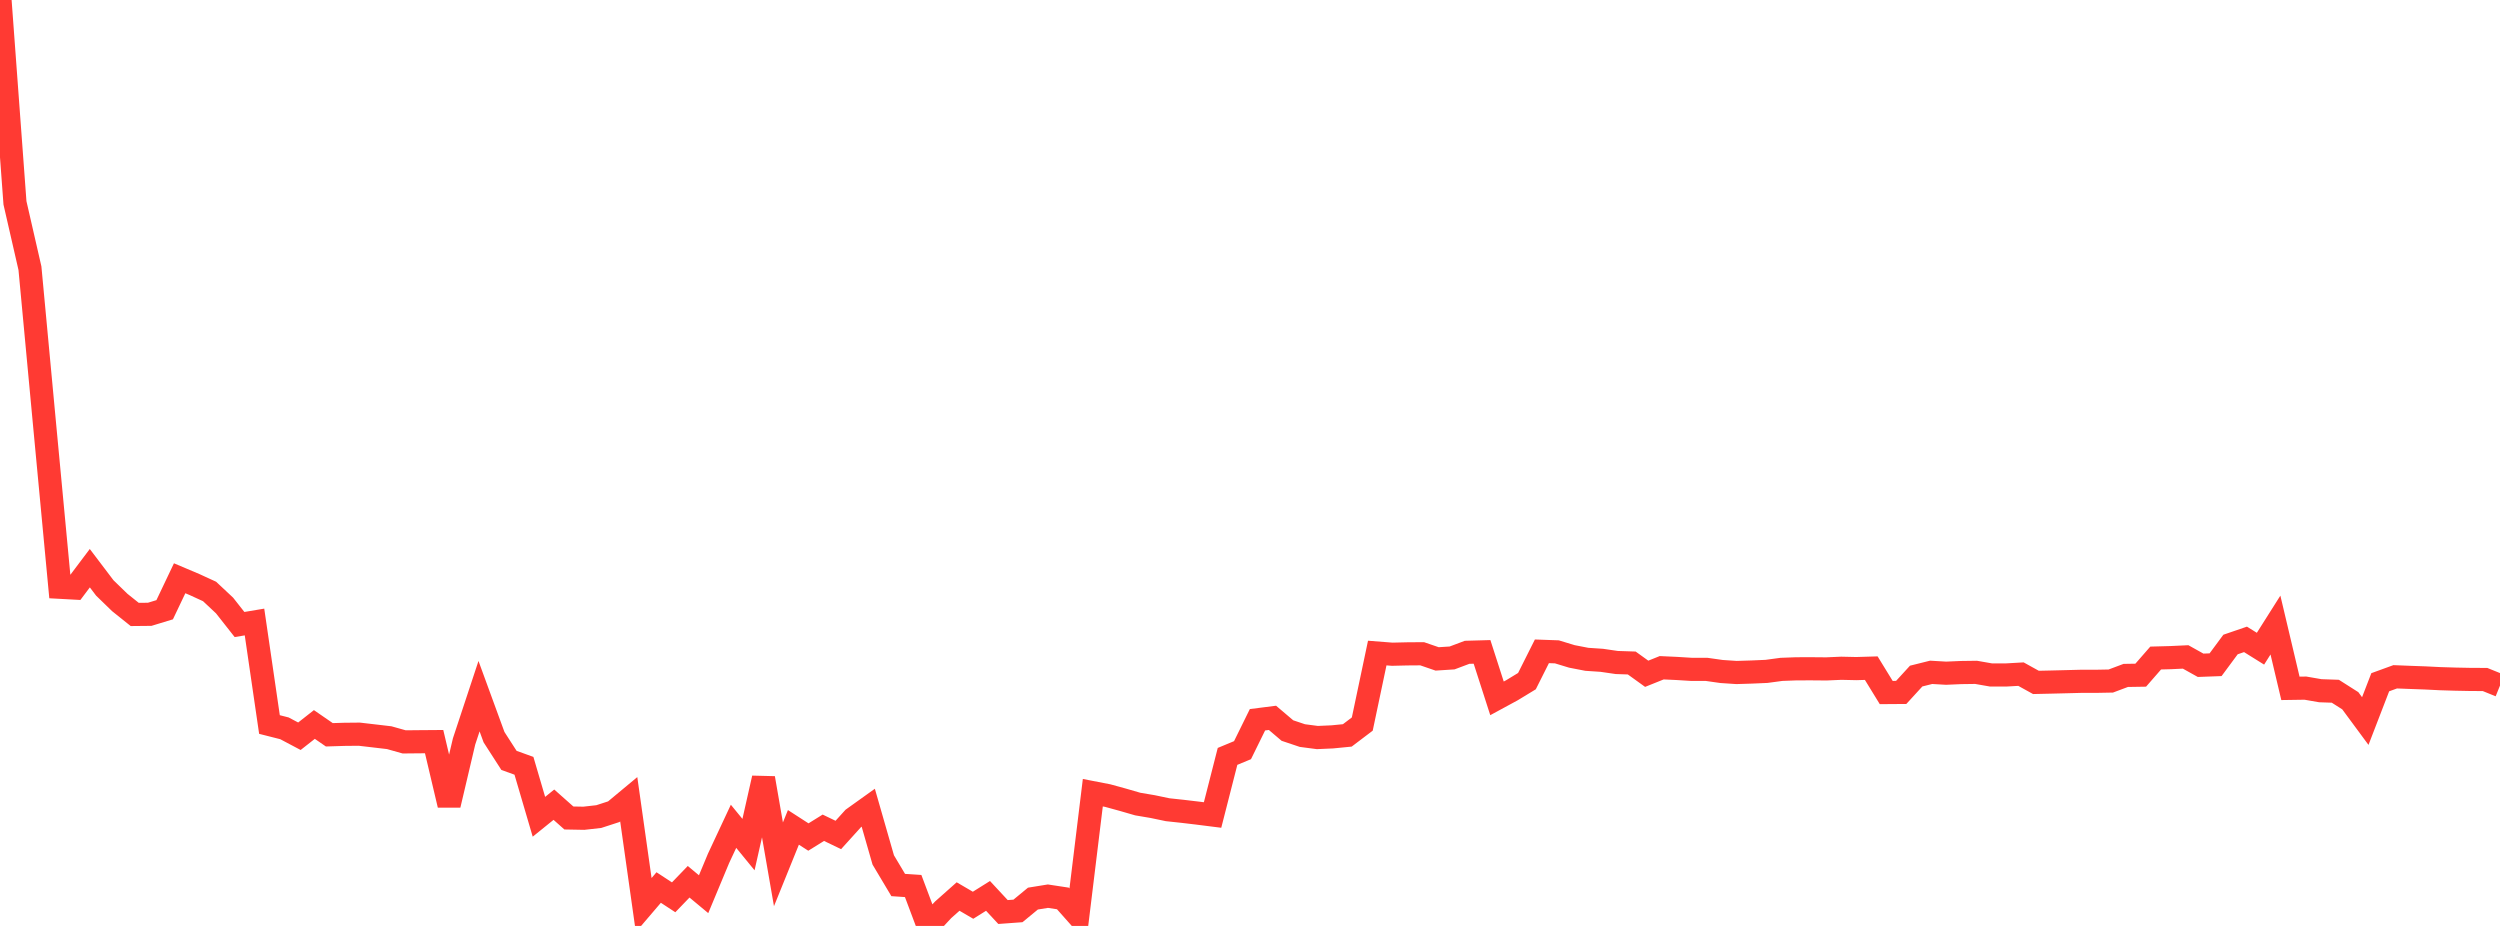 <?xml version="1.0" standalone="no"?>
<!DOCTYPE svg PUBLIC "-//W3C//DTD SVG 1.1//EN" "http://www.w3.org/Graphics/SVG/1.1/DTD/svg11.dtd">

<svg width="135" height="50" viewBox="0 0 135 50" preserveAspectRatio="none" 
  xmlns="http://www.w3.org/2000/svg"
  xmlns:xlink="http://www.w3.org/1999/xlink">


<polyline points="0.0, 0.0 0.808, 10.954 1.617, 14.484 2.425, 23.12 3.234, 31.712 4.042, 31.756 4.85, 30.682 5.659, 31.749 6.467, 32.533 7.275, 33.18 8.084, 33.172 8.892, 32.926 9.701, 31.226 10.509, 31.568 11.317, 31.939 12.126, 32.697 12.934, 33.724 13.743, 33.588 14.551, 39.124 15.359, 39.329 16.168, 39.757 16.976, 39.122 17.784, 39.679 18.593, 39.654 19.401, 39.646 20.21, 39.74 21.018, 39.835 21.826, 40.062 22.635, 40.054 23.443, 40.048 24.251, 43.471 25.06, 40.037 25.868, 37.593 26.677, 39.806 27.485, 41.061 28.293, 41.353 29.102, 44.106 29.91, 43.453 30.719, 44.171 31.527, 44.186 32.335, 44.095 33.144, 43.832 33.952, 43.16 34.76, 48.873 35.569, 47.926 36.377, 48.455 37.186, 47.615 37.994, 48.287 38.802, 46.35 39.611, 44.62 40.419, 45.608 41.228, 42.02 42.036, 46.673 42.844, 44.678 43.653, 45.2 44.461, 44.699 45.269, 45.088 46.078, 44.194 46.886, 43.616 47.695, 46.436 48.503, 47.791 49.311, 47.846 50.12, 50.0 50.928, 49.131 51.737, 48.412 52.545, 48.884 53.353, 48.378 54.162, 49.249 54.97, 49.19 55.778, 48.524 56.587, 48.393 57.395, 48.516 58.204, 49.427 59.012, 42.806 59.82, 42.963 60.629, 43.185 61.437, 43.419 62.246, 43.556 63.054, 43.725 63.862, 43.812 64.671, 43.908 65.479, 44.01 66.287, 40.845 67.096, 40.509 67.904, 38.867 68.713, 38.764 69.521, 39.45 70.329, 39.721 71.138, 39.827 71.946, 39.791 72.754, 39.712 73.563, 39.099 74.371, 35.265 75.18, 35.328 75.988, 35.309 76.796, 35.303 77.605, 35.581 78.413, 35.529 79.222, 35.225 80.03, 35.202 80.838, 37.711 81.647, 37.272 82.455, 36.781 83.263, 35.171 84.072, 35.2 84.88, 35.446 85.689, 35.603 86.497, 35.657 87.305, 35.775 88.114, 35.802 88.922, 36.384 89.731, 36.059 90.539, 36.096 91.347, 36.146 92.156, 36.146 92.964, 36.261 93.772, 36.315 94.581, 36.29 95.389, 36.255 96.198, 36.146 97.006, 36.116 97.814, 36.114 98.623, 36.121 99.431, 36.086 100.24, 36.104 101.048, 36.08 101.856, 37.397 102.665, 37.391 103.473, 36.508 104.281, 36.306 105.09, 36.353 105.898, 36.318 106.707, 36.307 107.515, 36.448 108.323, 36.449 109.132, 36.403 109.94, 36.85 110.749, 36.832 111.557, 36.812 112.365, 36.791 113.174, 36.791 113.982, 36.776 114.79, 36.473 115.599, 36.46 116.407, 35.534 117.216, 35.512 118.024, 35.474 118.832, 35.925 119.641, 35.895 120.449, 34.803 121.257, 34.526 122.066, 35.03 122.874, 33.753 123.683, 37.171 124.491, 37.159 125.299, 37.299 126.108, 37.327 126.916, 37.841 127.725, 38.937 128.533, 36.841 129.341, 36.547 130.15, 36.579 130.958, 36.608 131.766, 36.648 132.575, 36.673 133.383, 36.689 134.192, 36.693 135.0, 37.02" fill="none" stroke="#ff3a33" stroke-width="1.25"/>

</svg>